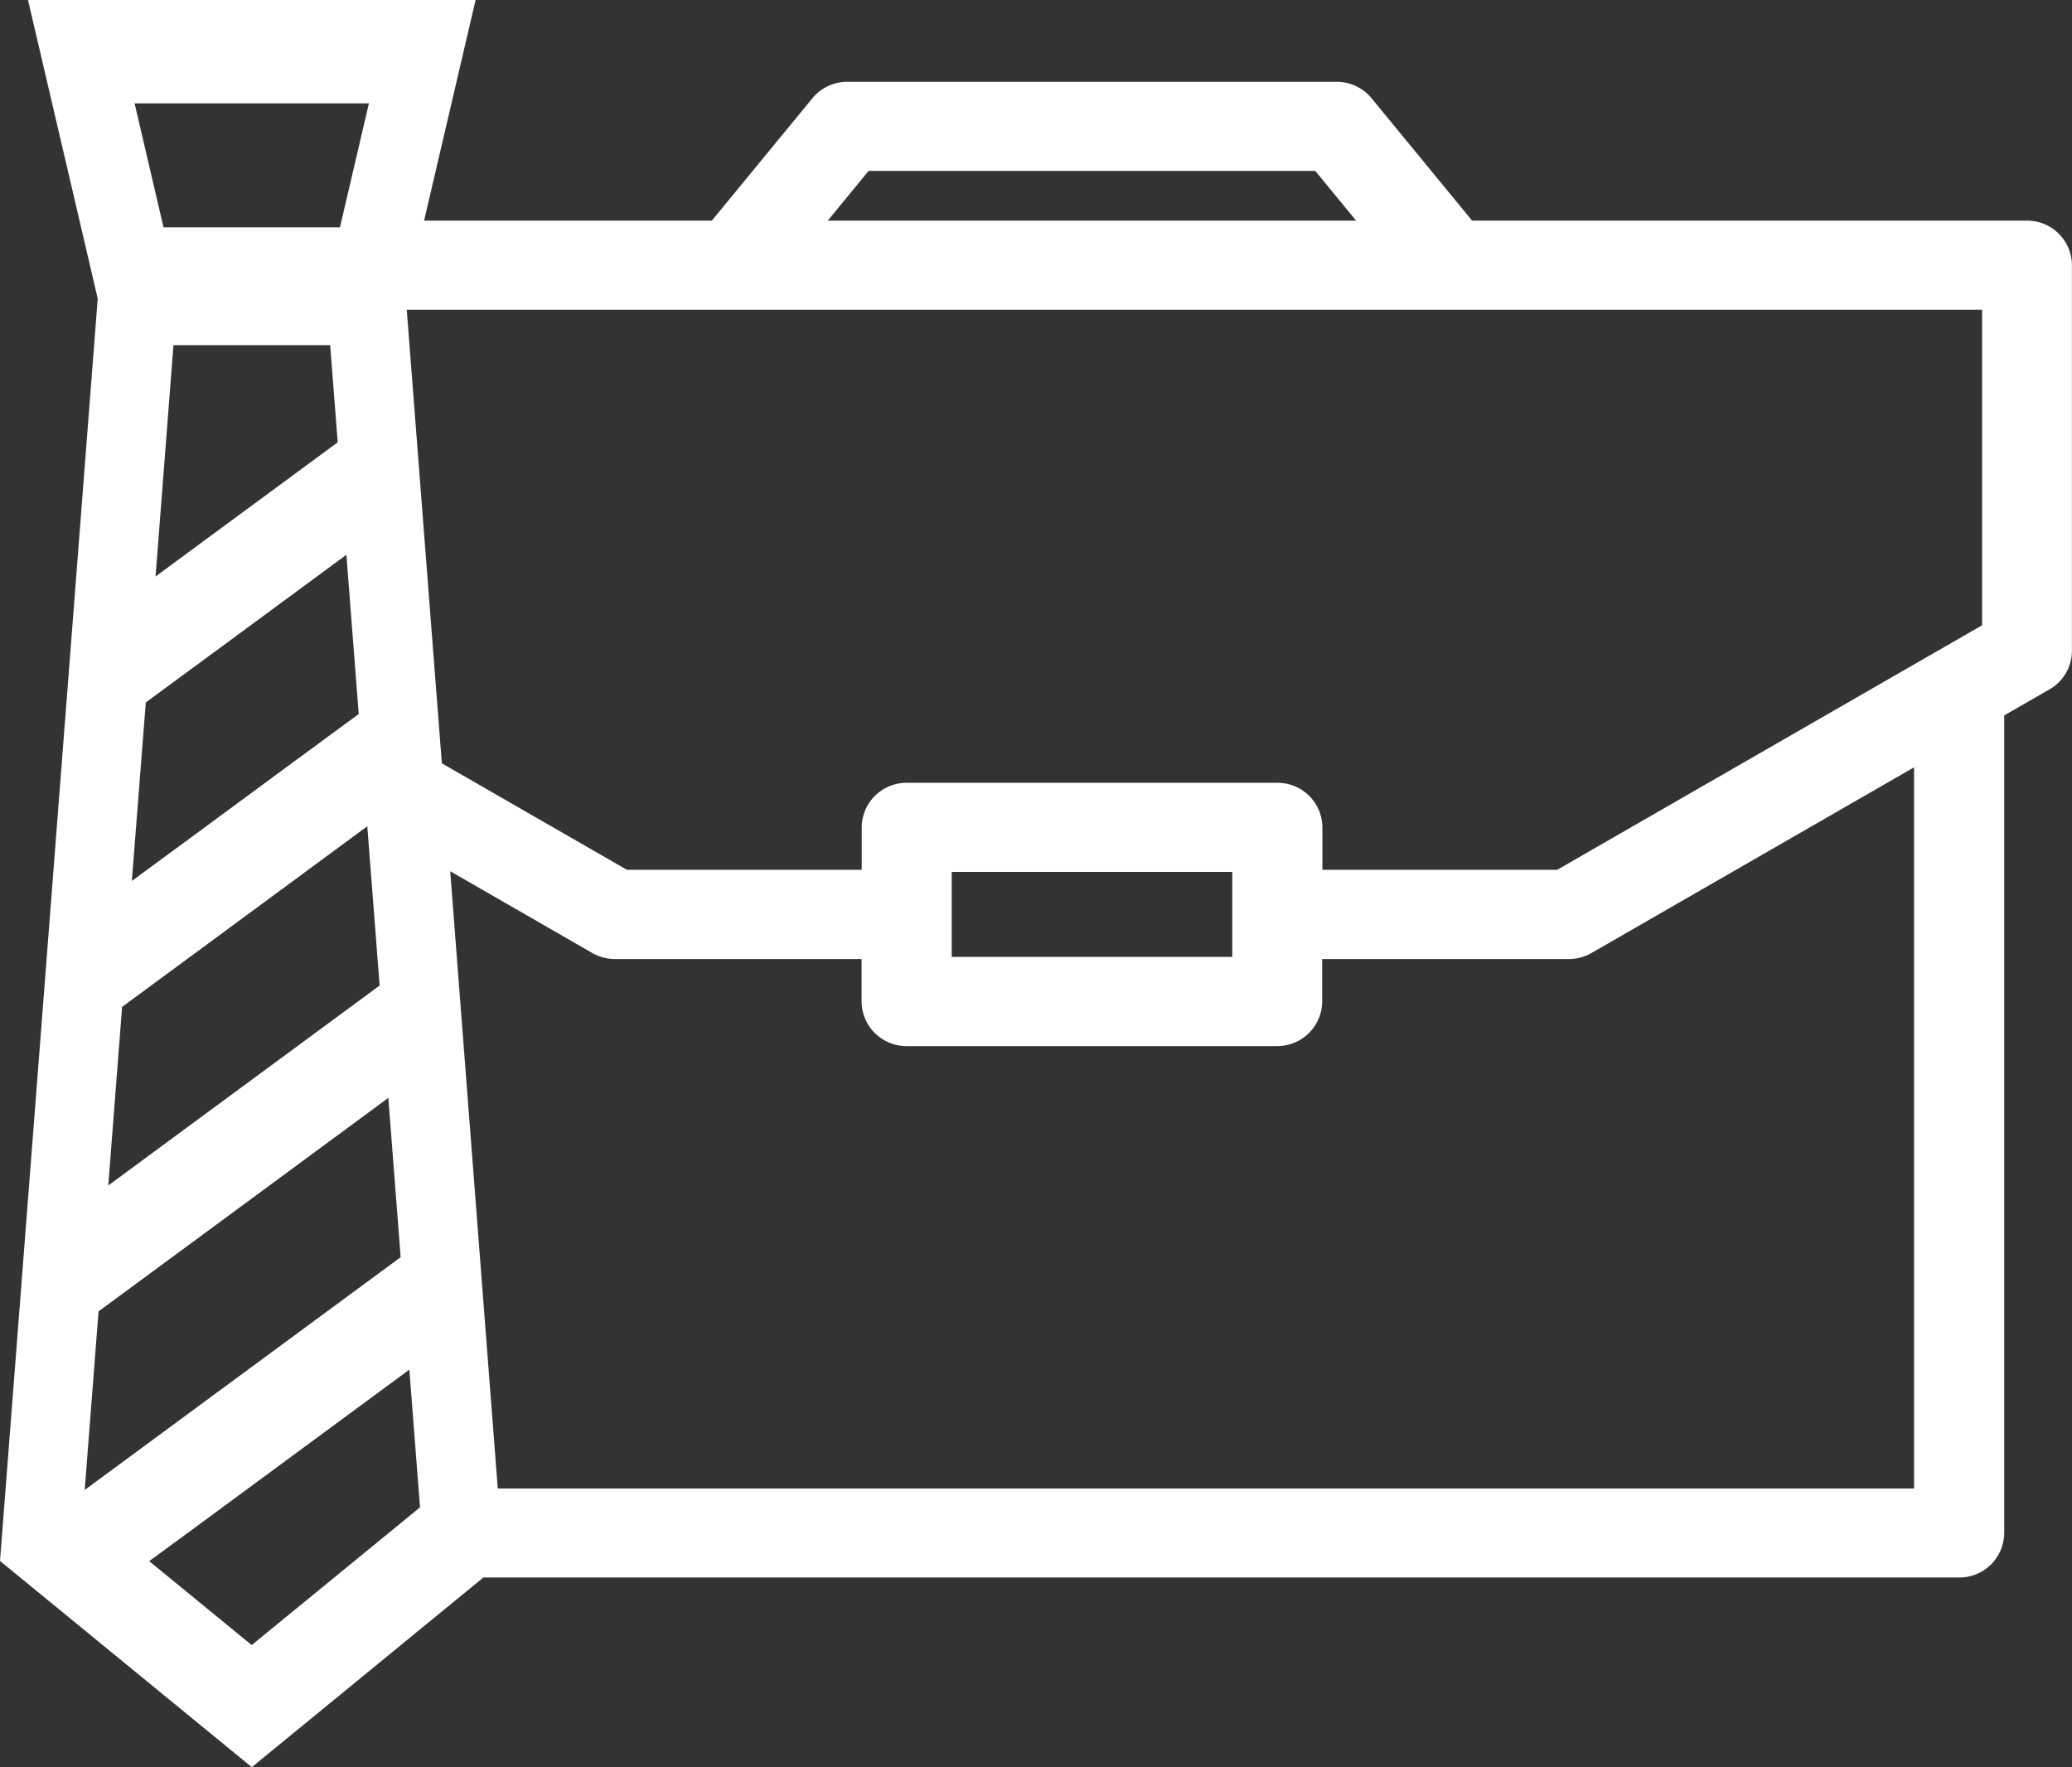 <svg xmlns="http://www.w3.org/2000/svg" width="68" height="58" viewBox="0 0 68 58"><rect x="0" y="0" width="68" height="58" fill="#333333" stroke="none"/><path id="icon_carrer" d="M722.856,275.712H704.645l-3.3-4.016a1.474,1.474,0,0,0-1.146-.539H684.141a1.477,1.477,0,0,0-1.146.539l-3.3,4.016h-9.444l1.691-7.24H657.252l2.288,9.8L656.333,319.7l8.264,6.768,7.6-6.225h48.435a1.472,1.472,0,0,0,1.477-1.463v-26.83l1.488-.855a1.465,1.465,0,0,0,.734-1.265v-12.66A1.472,1.472,0,0,0,722.856,275.712Zm-51.748,21.352,4.659,2.682a1.5,1.5,0,0,0,.742.2h8.1v1.394a1.472,1.472,0,0,0,1.477,1.463h12.162a1.472,1.472,0,0,0,1.477-1.463v-1.394h8.1a1.5,1.5,0,0,0,.742-.2l10.582-6.091v23.667h-46.48Zm28.39-22.983,1.339,1.631H683.5l1.339-1.631Zm-29.816,4.556h51.7v10.356l-13.944,8.025h-7.706v-1.394a1.472,1.472,0,0,0-1.477-1.462H686.09a1.472,1.472,0,0,0-1.477,1.462v1.394h-7.706l-6.073-3.495Zm27.093,18.45v2.788h-9.208v-2.788ZM662.026,279.8h5.143l.247,3.188-4.683,3.449-1.295.955Zm-.908,11.725.365-.269,2.177-1.6,4.041-2.977.405,5.227-.236.173-2.177,1.6-.738.544-2.495,1.838-1.8,1.323Zm7.322-19.66-.95,4.069H661.7l-.95-4.069Zm-8.1,29.653,2.116-1.559,2.495-1.838,3.436-2.532.405,5.227-3.841,2.83-2.495,1.838-2.569,1.893Zm-.773,9.992,2.889-2.128,2.495-1.838,4.126-3.041.405,5.228-4.531,3.338-2.495,1.838-3.343,2.463Zm5.026,10.951-3.363-2.754,1.228-.9,2.493-1.837,4.816-3.548.32,4.126.03.393-2.537,2.077Z" transform="translate(-656.333 -268.472)" fill="#fff"/></svg>